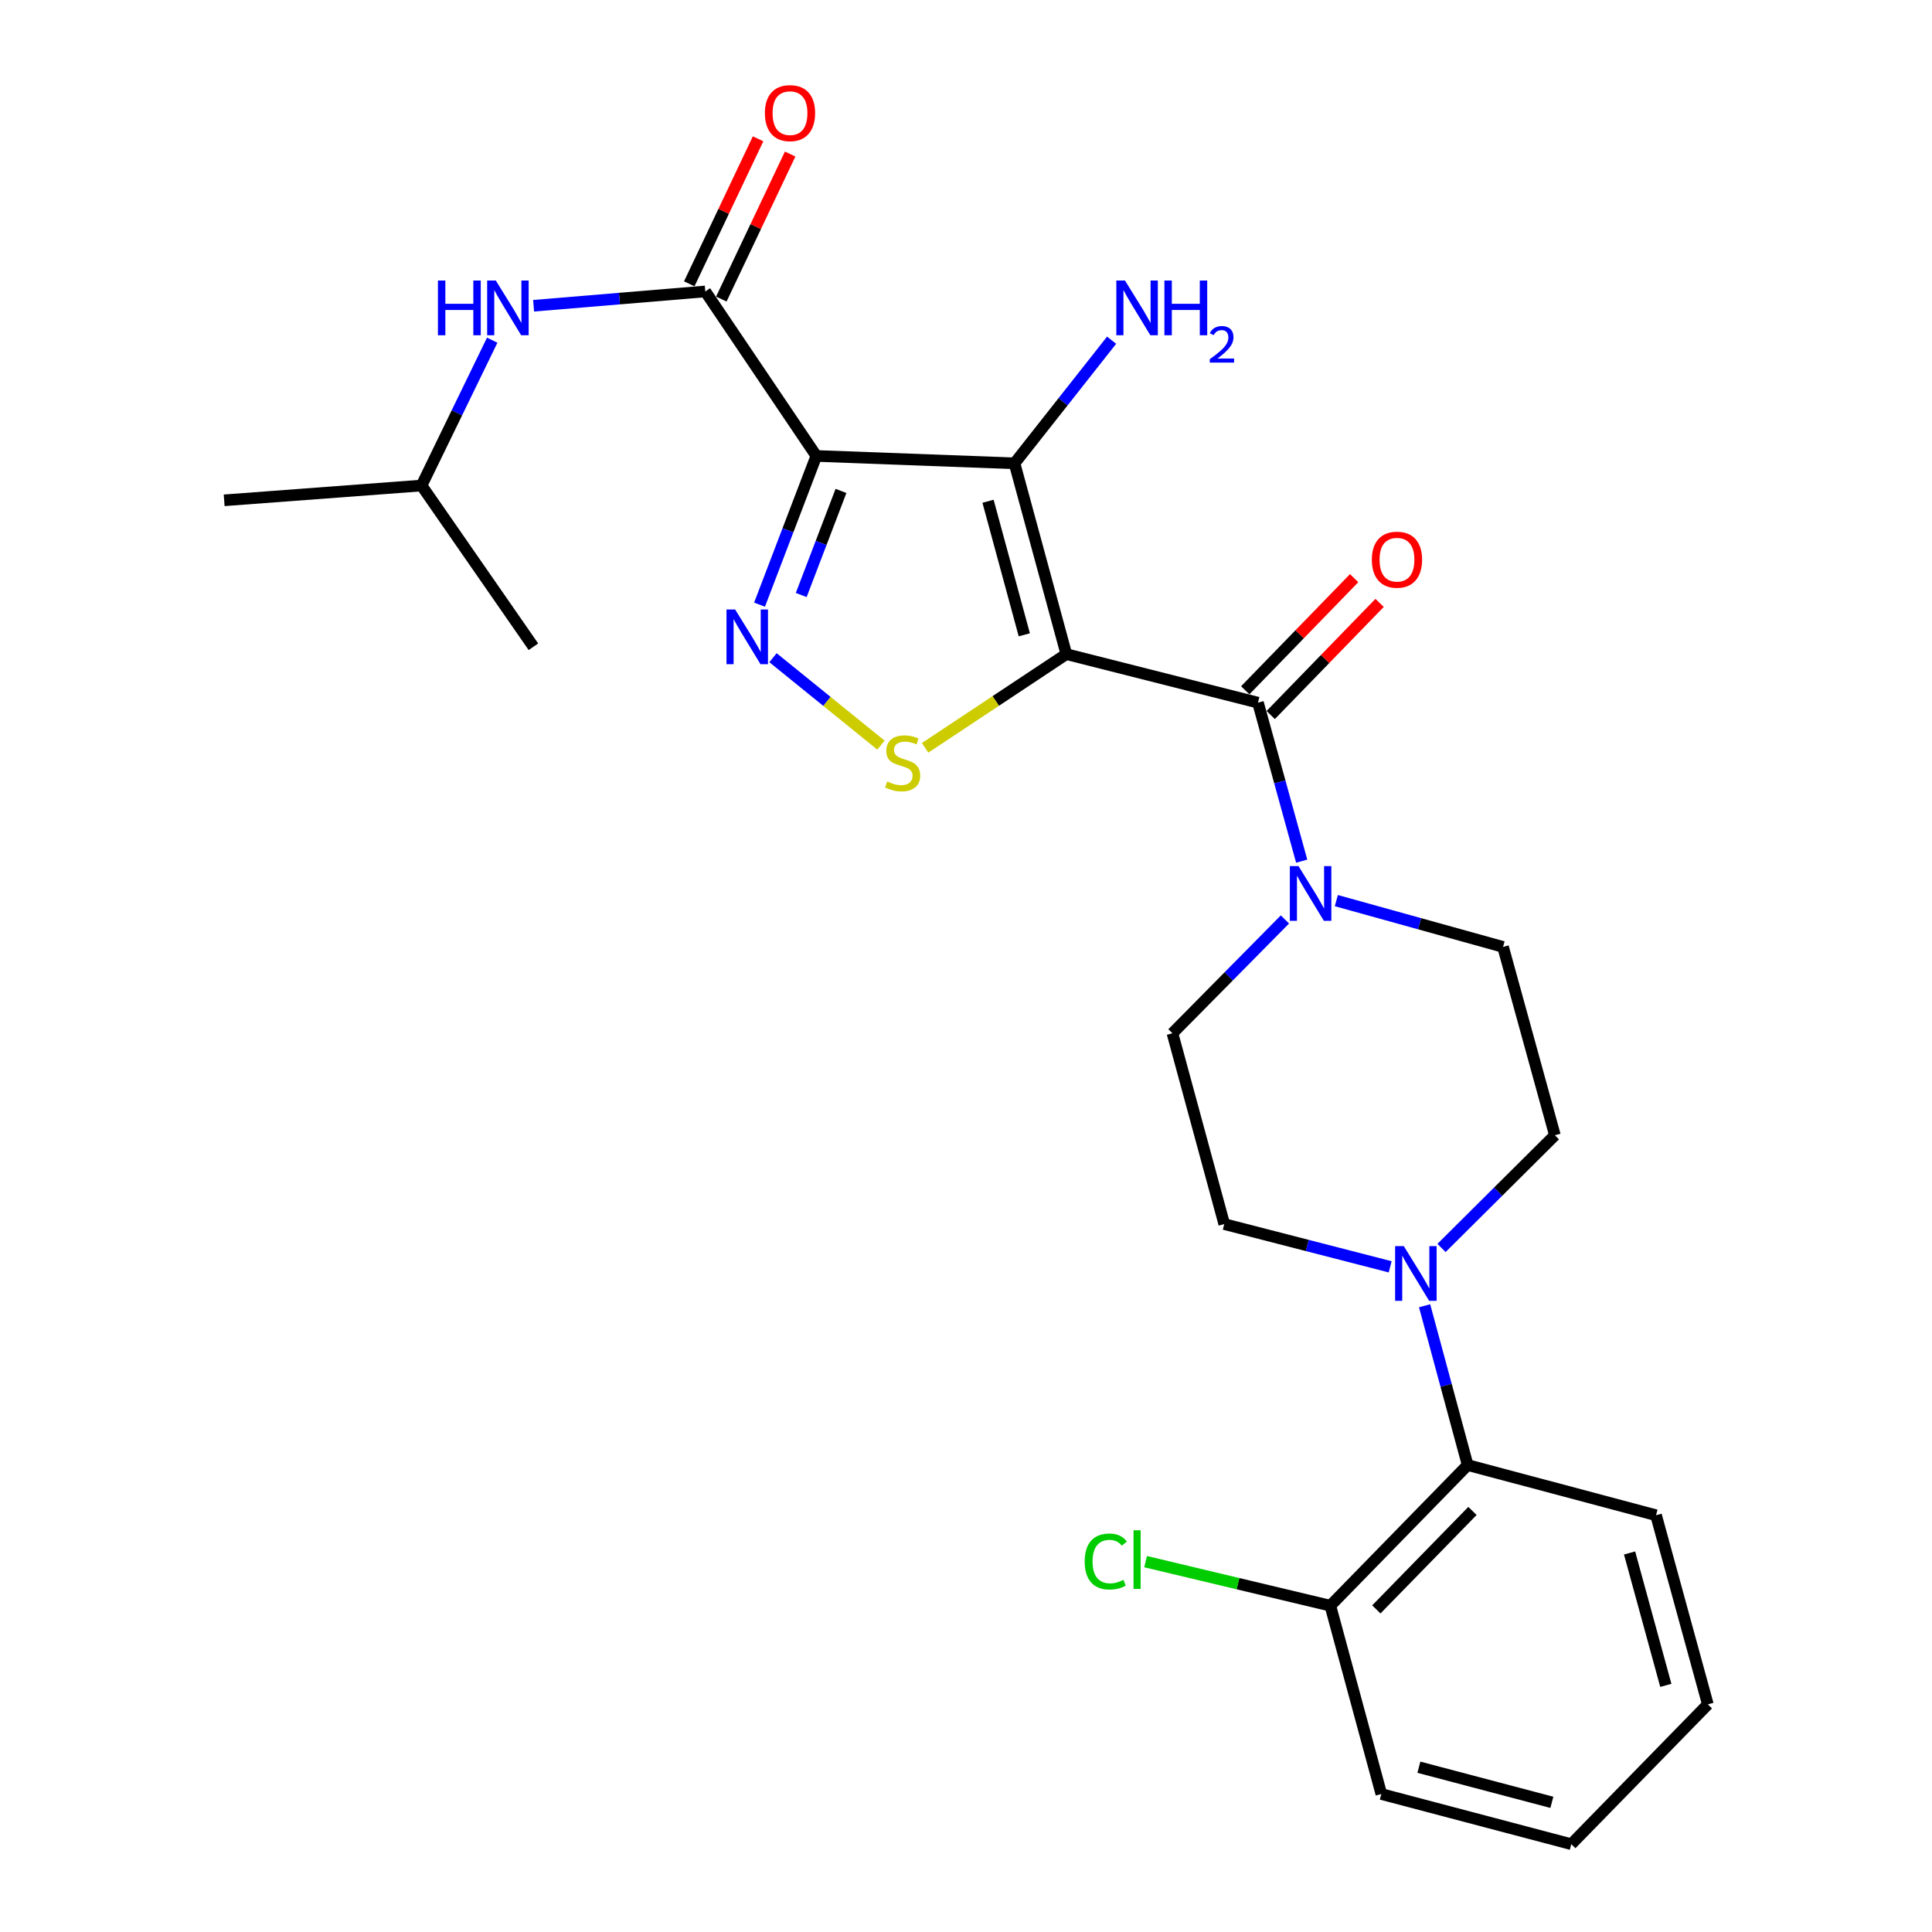 <?xml version='1.0' encoding='iso-8859-1'?>
<svg version='1.1' baseProfile='full'
              xmlns='http://www.w3.org/2000/svg'
                      xmlns:rdkit='http://www.rdkit.org/xml'
                      xmlns:xlink='http://www.w3.org/1999/xlink'
                  xml:space='preserve'
width='1000px' height='1000px' viewBox='0 0 1000 1000'>
<!-- END OF HEADER -->
<rect style='opacity:1.0;fill:#FFFFFF;stroke:none' width='1000' height='1000' x='0' y='0'> </rect>
<path class='bond-1' d='M 551.934,338.578 L 525.114,239.815' style='fill:none;fill-rule:evenodd;stroke:#000000;stroke-width:6px;stroke-linecap:butt;stroke-linejoin:miter;stroke-opacity:1' />
<path class='bond-1' d='M 530.177,328.579 L 511.403,259.445' style='fill:none;fill-rule:evenodd;stroke:#000000;stroke-width:6px;stroke-linecap:butt;stroke-linejoin:miter;stroke-opacity:1' />
<path class='bond-3' d='M 551.934,338.578 L 515.387,362.824' style='fill:none;fill-rule:evenodd;stroke:#000000;stroke-width:6px;stroke-linecap:butt;stroke-linejoin:miter;stroke-opacity:1' />
<path class='bond-3' d='M 515.387,362.824 L 478.84,387.069' style='fill:none;fill-rule:evenodd;stroke:#CCCC00;stroke-width:6px;stroke-linecap:butt;stroke-linejoin:miter;stroke-opacity:1' />
<path class='bond-4' d='M 551.934,338.578 L 651.126,363.692' style='fill:none;fill-rule:evenodd;stroke:#000000;stroke-width:6px;stroke-linecap:butt;stroke-linejoin:miter;stroke-opacity:1' />
<path class='bond-0' d='M 422.533,235.997 L 525.114,239.815' style='fill:none;fill-rule:evenodd;stroke:#000000;stroke-width:6px;stroke-linecap:butt;stroke-linejoin:miter;stroke-opacity:1' />
<path class='bond-5' d='M 422.533,235.997 L 365.056,150.852' style='fill:none;fill-rule:evenodd;stroke:#000000;stroke-width:6px;stroke-linecap:butt;stroke-linejoin:miter;stroke-opacity:1' />
<path class='bond-26' d='M 422.533,235.997 L 407.834,274.483' style='fill:none;fill-rule:evenodd;stroke:#000000;stroke-width:6px;stroke-linecap:butt;stroke-linejoin:miter;stroke-opacity:1' />
<path class='bond-26' d='M 407.834,274.483 L 393.136,312.969' style='fill:none;fill-rule:evenodd;stroke:#0000FF;stroke-width:6px;stroke-linecap:butt;stroke-linejoin:miter;stroke-opacity:1' />
<path class='bond-26' d='M 435.291,254.099 L 425.001,281.039' style='fill:none;fill-rule:evenodd;stroke:#000000;stroke-width:6px;stroke-linecap:butt;stroke-linejoin:miter;stroke-opacity:1' />
<path class='bond-26' d='M 425.001,281.039 L 414.712,307.979' style='fill:none;fill-rule:evenodd;stroke:#0000FF;stroke-width:6px;stroke-linecap:butt;stroke-linejoin:miter;stroke-opacity:1' />
<path class='bond-14' d='M 525.114,239.815 L 550.241,207.951' style='fill:none;fill-rule:evenodd;stroke:#000000;stroke-width:6px;stroke-linecap:butt;stroke-linejoin:miter;stroke-opacity:1' />
<path class='bond-14' d='M 550.241,207.951 L 575.368,176.088' style='fill:none;fill-rule:evenodd;stroke:#0000FF;stroke-width:6px;stroke-linecap:butt;stroke-linejoin:miter;stroke-opacity:1' />
<path class='bond-2' d='M 400.099,340.427 L 428.039,363.053' style='fill:none;fill-rule:evenodd;stroke:#0000FF;stroke-width:6px;stroke-linecap:butt;stroke-linejoin:miter;stroke-opacity:1' />
<path class='bond-2' d='M 428.039,363.053 L 455.979,385.678' style='fill:none;fill-rule:evenodd;stroke:#CCCC00;stroke-width:6px;stroke-linecap:butt;stroke-linejoin:miter;stroke-opacity:1' />
<path class='bond-6' d='M 651.126,363.692 L 662.439,404.713' style='fill:none;fill-rule:evenodd;stroke:#000000;stroke-width:6px;stroke-linecap:butt;stroke-linejoin:miter;stroke-opacity:1' />
<path class='bond-6' d='M 662.439,404.713 L 673.752,445.734' style='fill:none;fill-rule:evenodd;stroke:#0000FF;stroke-width:6px;stroke-linecap:butt;stroke-linejoin:miter;stroke-opacity:1' />
<path class='bond-10' d='M 657.717,370.094 L 685.898,341.077' style='fill:none;fill-rule:evenodd;stroke:#000000;stroke-width:6px;stroke-linecap:butt;stroke-linejoin:miter;stroke-opacity:1' />
<path class='bond-10' d='M 685.898,341.077 L 714.079,312.06' style='fill:none;fill-rule:evenodd;stroke:#FF0000;stroke-width:6px;stroke-linecap:butt;stroke-linejoin:miter;stroke-opacity:1' />
<path class='bond-10' d='M 644.534,357.291 L 672.715,328.274' style='fill:none;fill-rule:evenodd;stroke:#000000;stroke-width:6px;stroke-linecap:butt;stroke-linejoin:miter;stroke-opacity:1' />
<path class='bond-10' d='M 672.715,328.274 L 700.897,299.257' style='fill:none;fill-rule:evenodd;stroke:#FF0000;stroke-width:6px;stroke-linecap:butt;stroke-linejoin:miter;stroke-opacity:1' />
<path class='bond-8' d='M 365.056,150.852 L 320.626,154.555' style='fill:none;fill-rule:evenodd;stroke:#000000;stroke-width:6px;stroke-linecap:butt;stroke-linejoin:miter;stroke-opacity:1' />
<path class='bond-8' d='M 320.626,154.555 L 276.196,158.258' style='fill:none;fill-rule:evenodd;stroke:#0000FF;stroke-width:6px;stroke-linecap:butt;stroke-linejoin:miter;stroke-opacity:1' />
<path class='bond-11' d='M 373.356,154.792 L 391.171,117.259' style='fill:none;fill-rule:evenodd;stroke:#000000;stroke-width:6px;stroke-linecap:butt;stroke-linejoin:miter;stroke-opacity:1' />
<path class='bond-11' d='M 391.171,117.259 L 408.986,79.726' style='fill:none;fill-rule:evenodd;stroke:#FF0000;stroke-width:6px;stroke-linecap:butt;stroke-linejoin:miter;stroke-opacity:1' />
<path class='bond-11' d='M 356.755,146.913 L 374.57,109.38' style='fill:none;fill-rule:evenodd;stroke:#000000;stroke-width:6px;stroke-linecap:butt;stroke-linejoin:miter;stroke-opacity:1' />
<path class='bond-11' d='M 374.57,109.38 L 392.384,71.847' style='fill:none;fill-rule:evenodd;stroke:#FF0000;stroke-width:6px;stroke-linecap:butt;stroke-linejoin:miter;stroke-opacity:1' />
<path class='bond-12' d='M 665.08,475.9 L 635.97,505.364' style='fill:none;fill-rule:evenodd;stroke:#0000FF;stroke-width:6px;stroke-linecap:butt;stroke-linejoin:miter;stroke-opacity:1' />
<path class='bond-12' d='M 635.97,505.364 L 606.859,534.828' style='fill:none;fill-rule:evenodd;stroke:#000000;stroke-width:6px;stroke-linecap:butt;stroke-linejoin:miter;stroke-opacity:1' />
<path class='bond-13' d='M 691.688,466.156 L 734.831,478.139' style='fill:none;fill-rule:evenodd;stroke:#0000FF;stroke-width:6px;stroke-linecap:butt;stroke-linejoin:miter;stroke-opacity:1' />
<path class='bond-13' d='M 734.831,478.139 L 777.974,490.122' style='fill:none;fill-rule:evenodd;stroke:#000000;stroke-width:6px;stroke-linecap:butt;stroke-linejoin:miter;stroke-opacity:1' />
<path class='bond-7' d='M 746.126,645.935 L 775.465,616.767' style='fill:none;fill-rule:evenodd;stroke:#0000FF;stroke-width:6px;stroke-linecap:butt;stroke-linejoin:miter;stroke-opacity:1' />
<path class='bond-7' d='M 775.465,616.767 L 804.804,587.599' style='fill:none;fill-rule:evenodd;stroke:#000000;stroke-width:6px;stroke-linecap:butt;stroke-linejoin:miter;stroke-opacity:1' />
<path class='bond-9' d='M 737.372,675.862 L 748.515,717.084' style='fill:none;fill-rule:evenodd;stroke:#0000FF;stroke-width:6px;stroke-linecap:butt;stroke-linejoin:miter;stroke-opacity:1' />
<path class='bond-9' d='M 748.515,717.084 L 759.659,758.306' style='fill:none;fill-rule:evenodd;stroke:#000000;stroke-width:6px;stroke-linecap:butt;stroke-linejoin:miter;stroke-opacity:1' />
<path class='bond-27' d='M 719.549,655.707 L 676.609,644.644' style='fill:none;fill-rule:evenodd;stroke:#0000FF;stroke-width:6px;stroke-linecap:butt;stroke-linejoin:miter;stroke-opacity:1' />
<path class='bond-27' d='M 676.609,644.644 L 633.668,633.581' style='fill:none;fill-rule:evenodd;stroke:#000000;stroke-width:6px;stroke-linecap:butt;stroke-linejoin:miter;stroke-opacity:1' />
<path class='bond-19' d='M 254.767,176.083 L 236.482,213.696' style='fill:none;fill-rule:evenodd;stroke:#0000FF;stroke-width:6px;stroke-linecap:butt;stroke-linejoin:miter;stroke-opacity:1' />
<path class='bond-19' d='M 236.482,213.696 L 218.198,251.31' style='fill:none;fill-rule:evenodd;stroke:#000000;stroke-width:6px;stroke-linecap:butt;stroke-linejoin:miter;stroke-opacity:1' />
<path class='bond-17' d='M 759.659,758.306 L 688.583,831.107' style='fill:none;fill-rule:evenodd;stroke:#000000;stroke-width:6px;stroke-linecap:butt;stroke-linejoin:miter;stroke-opacity:1' />
<path class='bond-17' d='M 762.146,782.063 L 712.393,833.024' style='fill:none;fill-rule:evenodd;stroke:#000000;stroke-width:6px;stroke-linecap:butt;stroke-linejoin:miter;stroke-opacity:1' />
<path class='bond-20' d='M 759.659,758.306 L 857.166,784.278' style='fill:none;fill-rule:evenodd;stroke:#000000;stroke-width:6px;stroke-linecap:butt;stroke-linejoin:miter;stroke-opacity:1' />
<path class='bond-16' d='M 606.859,534.828 L 633.668,633.581' style='fill:none;fill-rule:evenodd;stroke:#000000;stroke-width:6px;stroke-linecap:butt;stroke-linejoin:miter;stroke-opacity:1' />
<path class='bond-15' d='M 777.974,490.122 L 804.804,587.599' style='fill:none;fill-rule:evenodd;stroke:#000000;stroke-width:6px;stroke-linecap:butt;stroke-linejoin:miter;stroke-opacity:1' />
<path class='bond-18' d='M 688.583,831.107 L 640.774,819.704' style='fill:none;fill-rule:evenodd;stroke:#000000;stroke-width:6px;stroke-linecap:butt;stroke-linejoin:miter;stroke-opacity:1' />
<path class='bond-18' d='M 640.774,819.704 L 592.965,808.3' style='fill:none;fill-rule:evenodd;stroke:#00CC00;stroke-width:6px;stroke-linecap:butt;stroke-linejoin:miter;stroke-opacity:1' />
<path class='bond-21' d='M 688.583,831.107 L 714.974,928.584' style='fill:none;fill-rule:evenodd;stroke:#000000;stroke-width:6px;stroke-linecap:butt;stroke-linejoin:miter;stroke-opacity:1' />
<path class='bond-22' d='M 218.198,251.31 L 276.093,334.76' style='fill:none;fill-rule:evenodd;stroke:#000000;stroke-width:6px;stroke-linecap:butt;stroke-linejoin:miter;stroke-opacity:1' />
<path class='bond-23' d='M 218.198,251.31 L 116.025,258.967' style='fill:none;fill-rule:evenodd;stroke:#000000;stroke-width:6px;stroke-linecap:butt;stroke-linejoin:miter;stroke-opacity:1' />
<path class='bond-24' d='M 857.166,784.278 L 883.975,882.173' style='fill:none;fill-rule:evenodd;stroke:#000000;stroke-width:6px;stroke-linecap:butt;stroke-linejoin:miter;stroke-opacity:1' />
<path class='bond-24' d='M 843.464,803.816 L 862.23,872.342' style='fill:none;fill-rule:evenodd;stroke:#000000;stroke-width:6px;stroke-linecap:butt;stroke-linejoin:miter;stroke-opacity:1' />
<path class='bond-28' d='M 714.974,928.584 L 813.298,954.545' style='fill:none;fill-rule:evenodd;stroke:#000000;stroke-width:6px;stroke-linecap:butt;stroke-linejoin:miter;stroke-opacity:1' />
<path class='bond-28' d='M 734.414,914.71 L 803.24,932.884' style='fill:none;fill-rule:evenodd;stroke:#000000;stroke-width:6px;stroke-linecap:butt;stroke-linejoin:miter;stroke-opacity:1' />
<path class='bond-25' d='M 883.975,882.173 L 813.298,954.545' style='fill:none;fill-rule:evenodd;stroke:#000000;stroke-width:6px;stroke-linecap:butt;stroke-linejoin:miter;stroke-opacity:1' />
<path  class='atom-3' d='M 380.511 315.475
L 389.791 330.475
Q 390.711 331.955, 392.191 334.635
Q 393.671 337.315, 393.751 337.475
L 393.751 315.475
L 397.511 315.475
L 397.511 343.795
L 393.631 343.795
L 383.671 327.395
Q 382.511 325.475, 381.271 323.275
Q 380.071 321.075, 379.711 320.395
L 379.711 343.795
L 376.031 343.795
L 376.031 315.475
L 380.511 315.475
' fill='#0000FF'/>
<path  class='atom-4' d='M 459.218 404.499
Q 459.538 404.619, 460.858 405.179
Q 462.178 405.739, 463.618 406.099
Q 465.098 406.419, 466.538 406.419
Q 469.218 406.419, 470.778 405.139
Q 472.338 403.819, 472.338 401.539
Q 472.338 399.979, 471.538 399.019
Q 470.778 398.059, 469.578 397.539
Q 468.378 397.019, 466.378 396.419
Q 463.858 395.659, 462.338 394.939
Q 460.858 394.219, 459.778 392.699
Q 458.738 391.179, 458.738 388.619
Q 458.738 385.059, 461.138 382.859
Q 463.578 380.659, 468.378 380.659
Q 471.658 380.659, 475.378 382.219
L 474.458 385.299
Q 471.058 383.899, 468.498 383.899
Q 465.738 383.899, 464.218 385.059
Q 462.698 386.179, 462.738 388.139
Q 462.738 389.659, 463.498 390.579
Q 464.298 391.499, 465.418 392.019
Q 466.578 392.539, 468.498 393.139
Q 471.058 393.939, 472.578 394.739
Q 474.098 395.539, 475.178 397.179
Q 476.298 398.779, 476.298 401.539
Q 476.298 405.459, 473.658 407.579
Q 471.058 409.659, 466.698 409.659
Q 464.178 409.659, 462.258 409.099
Q 460.378 408.579, 458.138 407.659
L 459.218 404.499
' fill='#CCCC00'/>
<path  class='atom-7' d='M 672.104 448.295
L 681.384 463.295
Q 682.304 464.775, 683.784 467.455
Q 685.264 470.135, 685.344 470.295
L 685.344 448.295
L 689.104 448.295
L 689.104 476.615
L 685.224 476.615
L 675.264 460.215
Q 674.104 458.295, 672.864 456.095
Q 671.664 453.895, 671.304 453.215
L 671.304 476.615
L 667.624 476.615
L 667.624 448.295
L 672.104 448.295
' fill='#0000FF'/>
<path  class='atom-8' d='M 726.59 644.974
L 735.87 659.974
Q 736.79 661.454, 738.27 664.134
Q 739.75 666.814, 739.83 666.974
L 739.83 644.974
L 743.59 644.974
L 743.59 673.294
L 739.71 673.294
L 729.75 656.894
Q 728.59 654.974, 727.35 652.774
Q 726.15 650.574, 725.79 649.894
L 725.79 673.294
L 722.11 673.294
L 722.11 644.974
L 726.59 644.974
' fill='#0000FF'/>
<path  class='atom-9' d='M 226.673 145.207
L 230.513 145.207
L 230.513 157.247
L 244.993 157.247
L 244.993 145.207
L 248.833 145.207
L 248.833 173.527
L 244.993 173.527
L 244.993 160.447
L 230.513 160.447
L 230.513 173.527
L 226.673 173.527
L 226.673 145.207
' fill='#0000FF'/>
<path  class='atom-9' d='M 256.633 145.207
L 265.913 160.207
Q 266.833 161.687, 268.313 164.367
Q 269.793 167.047, 269.873 167.207
L 269.873 145.207
L 273.633 145.207
L 273.633 173.527
L 269.753 173.527
L 259.793 157.127
Q 258.633 155.207, 257.393 153.007
Q 256.193 150.807, 255.833 150.127
L 255.833 173.527
L 252.153 173.527
L 252.153 145.207
L 256.633 145.207
' fill='#0000FF'/>
<path  class='atom-11' d='M 710.069 289.695
Q 710.069 282.895, 713.429 279.095
Q 716.789 275.295, 723.069 275.295
Q 729.349 275.295, 732.709 279.095
Q 736.069 282.895, 736.069 289.695
Q 736.069 296.575, 732.669 300.495
Q 729.269 304.375, 723.069 304.375
Q 716.829 304.375, 713.429 300.495
Q 710.069 296.615, 710.069 289.695
M 723.069 301.175
Q 727.389 301.175, 729.709 298.295
Q 732.069 295.375, 732.069 289.695
Q 732.069 284.135, 729.709 281.335
Q 727.389 278.495, 723.069 278.495
Q 718.749 278.495, 716.389 281.295
Q 714.069 284.095, 714.069 289.695
Q 714.069 295.415, 716.389 298.295
Q 718.749 301.175, 723.069 301.175
' fill='#FF0000'/>
<path  class='atom-12' d='M 395.904 58.55
Q 395.904 51.75, 399.264 47.95
Q 402.624 44.15, 408.904 44.15
Q 415.184 44.15, 418.544 47.95
Q 421.904 51.75, 421.904 58.55
Q 421.904 65.43, 418.504 69.35
Q 415.104 73.23, 408.904 73.23
Q 402.664 73.23, 399.264 69.35
Q 395.904 65.47, 395.904 58.55
M 408.904 70.03
Q 413.224 70.03, 415.544 67.15
Q 417.904 64.23, 417.904 58.55
Q 417.904 52.99, 415.544 50.19
Q 413.224 47.35, 408.904 47.35
Q 404.584 47.35, 402.224 50.15
Q 399.904 52.95, 399.904 58.55
Q 399.904 64.27, 402.224 67.15
Q 404.584 70.03, 408.904 70.03
' fill='#FF0000'/>
<path  class='atom-15' d='M 582.294 145.207
L 591.574 160.207
Q 592.494 161.687, 593.974 164.367
Q 595.454 167.047, 595.534 167.207
L 595.534 145.207
L 599.294 145.207
L 599.294 173.527
L 595.414 173.527
L 585.454 157.127
Q 584.294 155.207, 583.054 153.007
Q 581.854 150.807, 581.494 150.127
L 581.494 173.527
L 577.814 173.527
L 577.814 145.207
L 582.294 145.207
' fill='#0000FF'/>
<path  class='atom-15' d='M 602.694 145.207
L 606.534 145.207
L 606.534 157.247
L 621.014 157.247
L 621.014 145.207
L 624.854 145.207
L 624.854 173.527
L 621.014 173.527
L 621.014 160.447
L 606.534 160.447
L 606.534 173.527
L 602.694 173.527
L 602.694 145.207
' fill='#0000FF'/>
<path  class='atom-15' d='M 626.227 172.533
Q 626.913 170.764, 628.55 169.788
Q 630.187 168.784, 632.457 168.784
Q 635.282 168.784, 636.866 170.316
Q 638.45 171.847, 638.45 174.566
Q 638.45 177.338, 636.391 179.925
Q 634.358 182.512, 630.134 185.575
L 638.767 185.575
L 638.767 187.687
L 626.174 187.687
L 626.174 185.918
Q 629.659 183.436, 631.718 181.588
Q 633.804 179.74, 634.807 178.077
Q 635.81 176.414, 635.81 174.698
Q 635.81 172.903, 634.912 171.9
Q 634.015 170.896, 632.457 170.896
Q 630.952 170.896, 629.949 171.504
Q 628.946 172.111, 628.233 173.457
L 626.227 172.533
' fill='#0000FF'/>
<path  class='atom-19' d='M 561.434 808.228
Q 561.434 801.188, 564.714 797.508
Q 568.034 793.788, 574.314 793.788
Q 580.154 793.788, 583.274 797.908
L 580.634 800.068
Q 578.354 797.068, 574.314 797.068
Q 570.034 797.068, 567.754 799.948
Q 565.514 802.788, 565.514 808.228
Q 565.514 813.828, 567.834 816.708
Q 570.194 819.588, 574.754 819.588
Q 577.874 819.588, 581.514 817.708
L 582.634 820.708
Q 581.154 821.668, 578.914 822.228
Q 576.674 822.788, 574.194 822.788
Q 568.034 822.788, 564.714 819.028
Q 561.434 815.268, 561.434 808.228
' fill='#00CC00'/>
<path  class='atom-19' d='M 586.714 792.068
L 590.394 792.068
L 590.394 822.428
L 586.714 822.428
L 586.714 792.068
' fill='#00CC00'/>
</svg>
